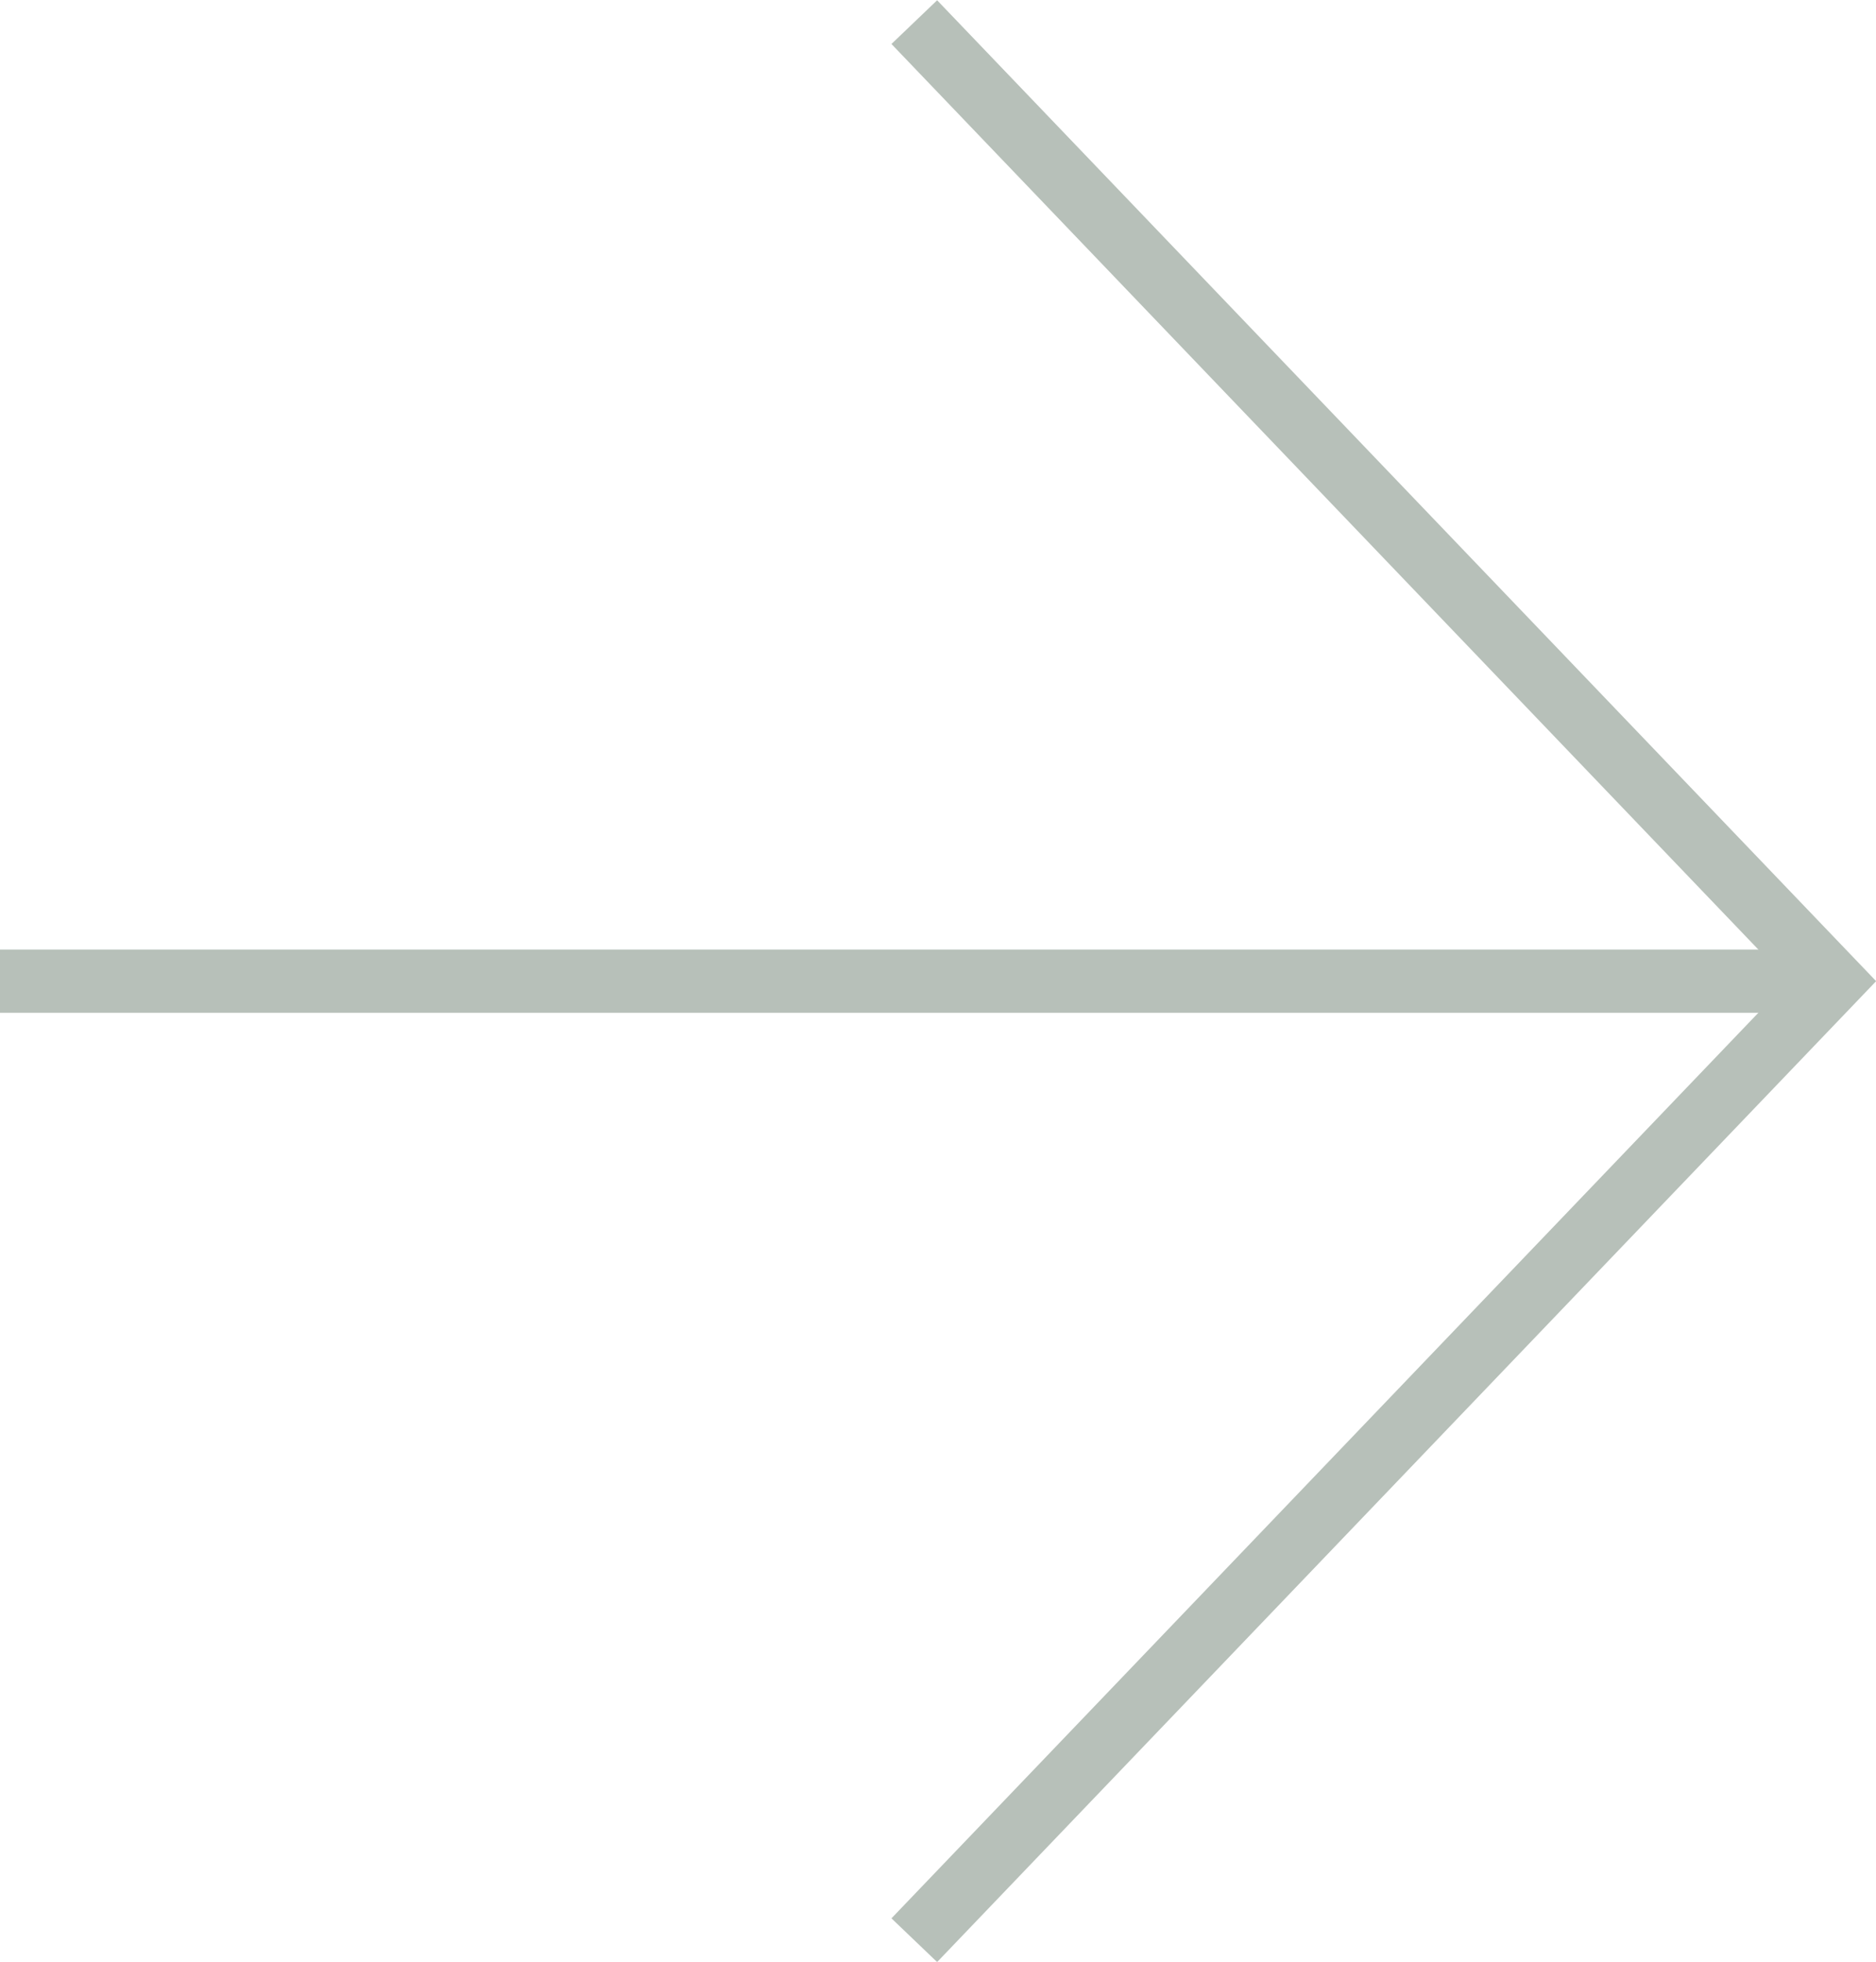 <svg id="Home" xmlns="http://www.w3.org/2000/svg" viewBox="0 0 29.67 31.03"><defs><style>.cls-1{fill:none;stroke:#b7c0b9;stroke-miterlimit:10;}</style></defs><title>next-grey</title><polyline class="cls-1" points="14.46 0.35 28.98 15.52 14.46 30.69"/><line class="cls-1" x1="28.92" y1="15.52" y2="15.52"/></svg>